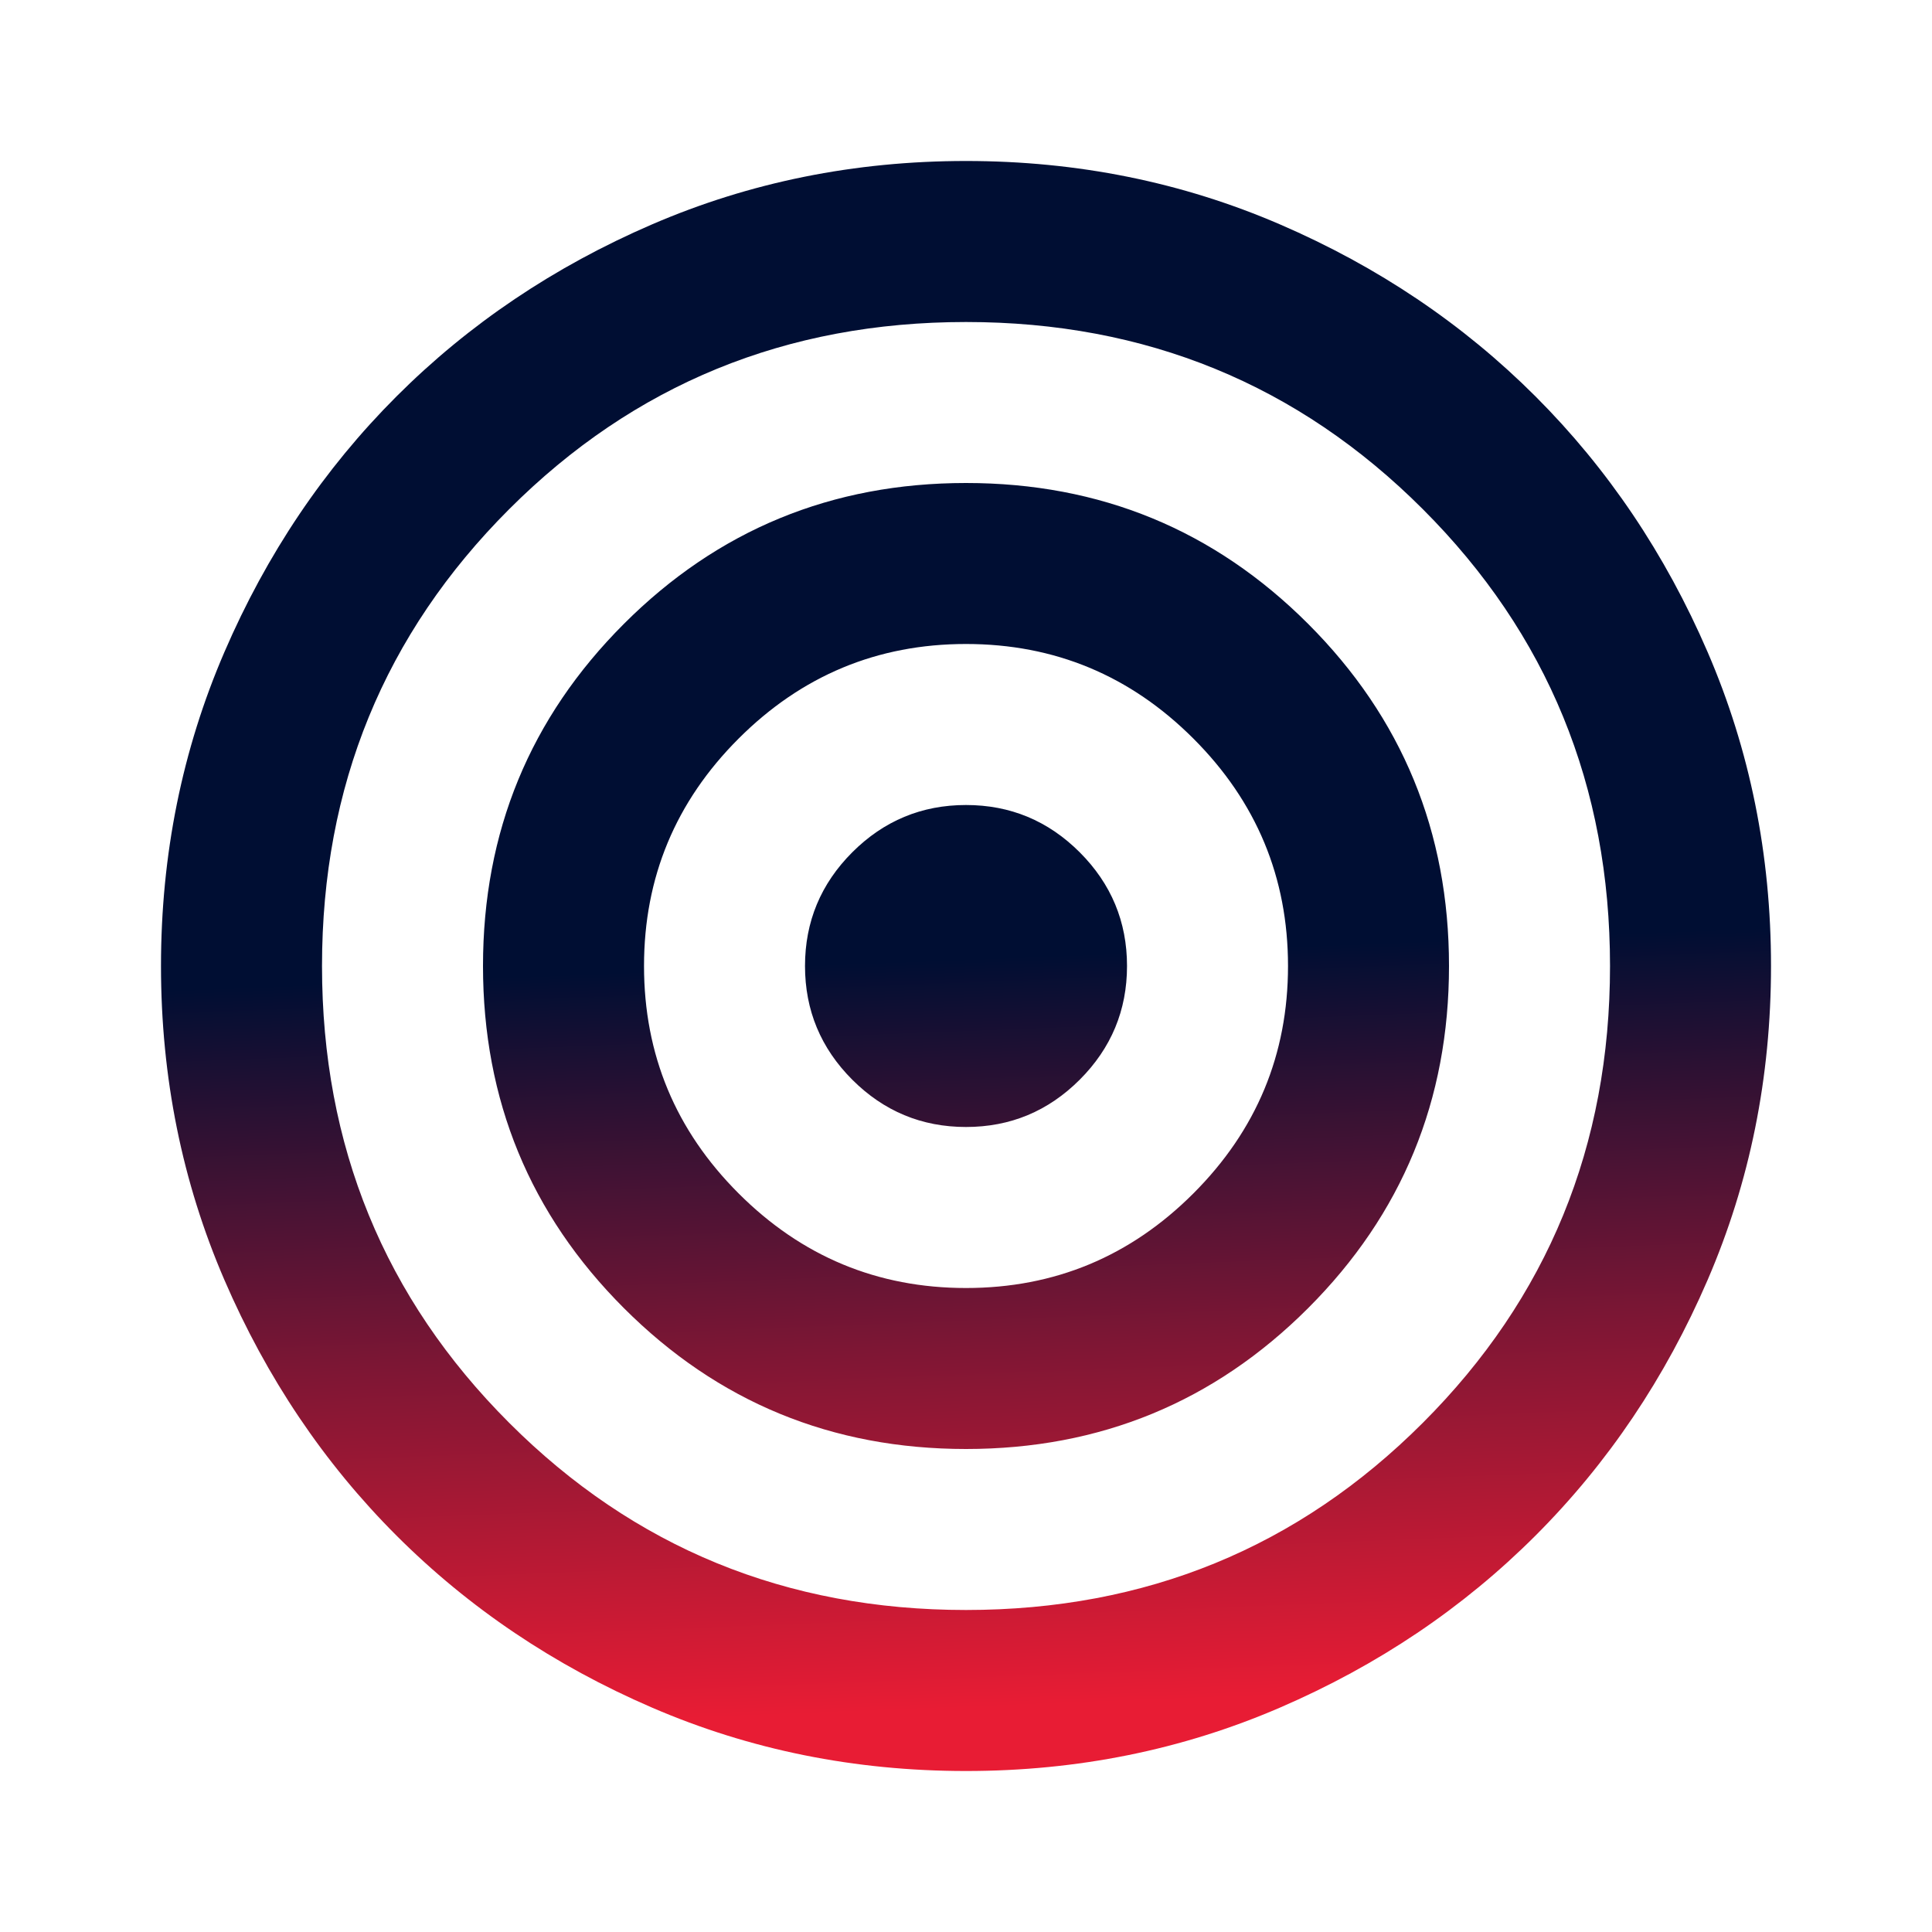 <?xml version="1.0" encoding="UTF-8"?>
<svg xmlns="http://www.w3.org/2000/svg" width="64" height="64" viewBox="0 0 64 64" fill="none">
  <path d="M32 58.667C28.311 58.667 24.845 57.967 21.6 56.567C18.356 55.167 15.534 53.267 13.133 50.867C10.733 48.467 8.834 45.644 7.434 42.4C6.034 39.156 5.333 35.689 5.333 32C5.333 28.311 6.034 24.844 7.434 21.6C8.834 18.355 10.733 15.533 13.133 13.133C15.534 10.733 18.356 8.833 21.6 7.433C24.845 6.033 28.311 5.333 32 5.333C35.689 5.333 39.156 6.033 42.4 7.433C45.645 8.833 48.467 10.733 50.867 13.133C53.267 15.533 55.167 18.355 56.567 21.6C57.967 24.844 58.667 28.311 58.667 32C58.667 35.689 57.967 39.156 56.567 42.4C55.167 45.644 53.267 48.467 50.867 50.867C48.467 53.267 45.645 55.167 42.4 56.567C39.156 57.967 35.689 58.667 32 58.667ZM32 53.333C37.956 53.333 43 51.267 47.133 47.133C51.267 43 53.334 37.956 53.334 32C53.334 26.044 51.267 21 47.133 16.867C43 12.733 37.956 10.667 32 10.667C26.045 10.667 21 12.733 16.867 16.867C12.733 21 10.667 26.044 10.667 32C10.667 37.956 12.733 43 16.867 47.133C21 51.267 26.045 53.333 32 53.333ZM32 48C27.556 48 23.778 46.444 20.667 43.333C17.556 40.222 16 36.444 16 32C16 27.555 17.556 23.778 20.667 20.667C23.778 17.555 27.556 16 32 16C36.445 16 40.222 17.555 43.334 20.667C46.445 23.778 48 27.555 48 32C48 36.444 46.445 40.222 43.334 43.333C40.222 46.444 36.445 48 32 48ZM32 42.667C34.934 42.667 37.445 41.622 39.533 39.533C41.622 37.444 42.667 34.933 42.667 32C42.667 29.067 41.622 26.555 39.533 24.467C37.445 22.378 34.934 21.333 32 21.333C29.067 21.333 26.556 22.378 24.467 24.467C22.378 26.555 21.334 29.067 21.334 32C21.334 34.933 22.378 37.444 24.467 39.533C26.556 41.622 29.067 42.667 32 42.667ZM32 37.333C30.534 37.333 29.278 36.811 28.233 35.767C27.189 34.722 26.667 33.467 26.667 32C26.667 30.533 27.189 29.278 28.233 28.233C29.278 27.189 30.534 26.667 32 26.667C33.467 26.667 34.722 27.189 35.767 28.233C36.811 29.278 37.334 30.533 37.334 32C37.334 33.467 36.811 34.722 35.767 35.767C34.722 36.811 33.467 37.333 32 37.333Z" fill="url(#paint0_linear_2702_4107)"></path>
  <defs>
    <linearGradient id="paint0_linear_2702_4107" x1="31.97" y1="7.417" x2="33.89" y2="56.512" gradientUnits="userSpaceOnUse">
      <stop offset="0.03" stop-color="#000E33"></stop>
      <stop offset="0.495" stop-color="#000E33"></stop>
      <stop offset="0.755" stop-color="#7D1634"></stop>
      <stop offset="1" stop-color="#E81C34"></stop>
    </linearGradient>
  </defs>
</svg>
